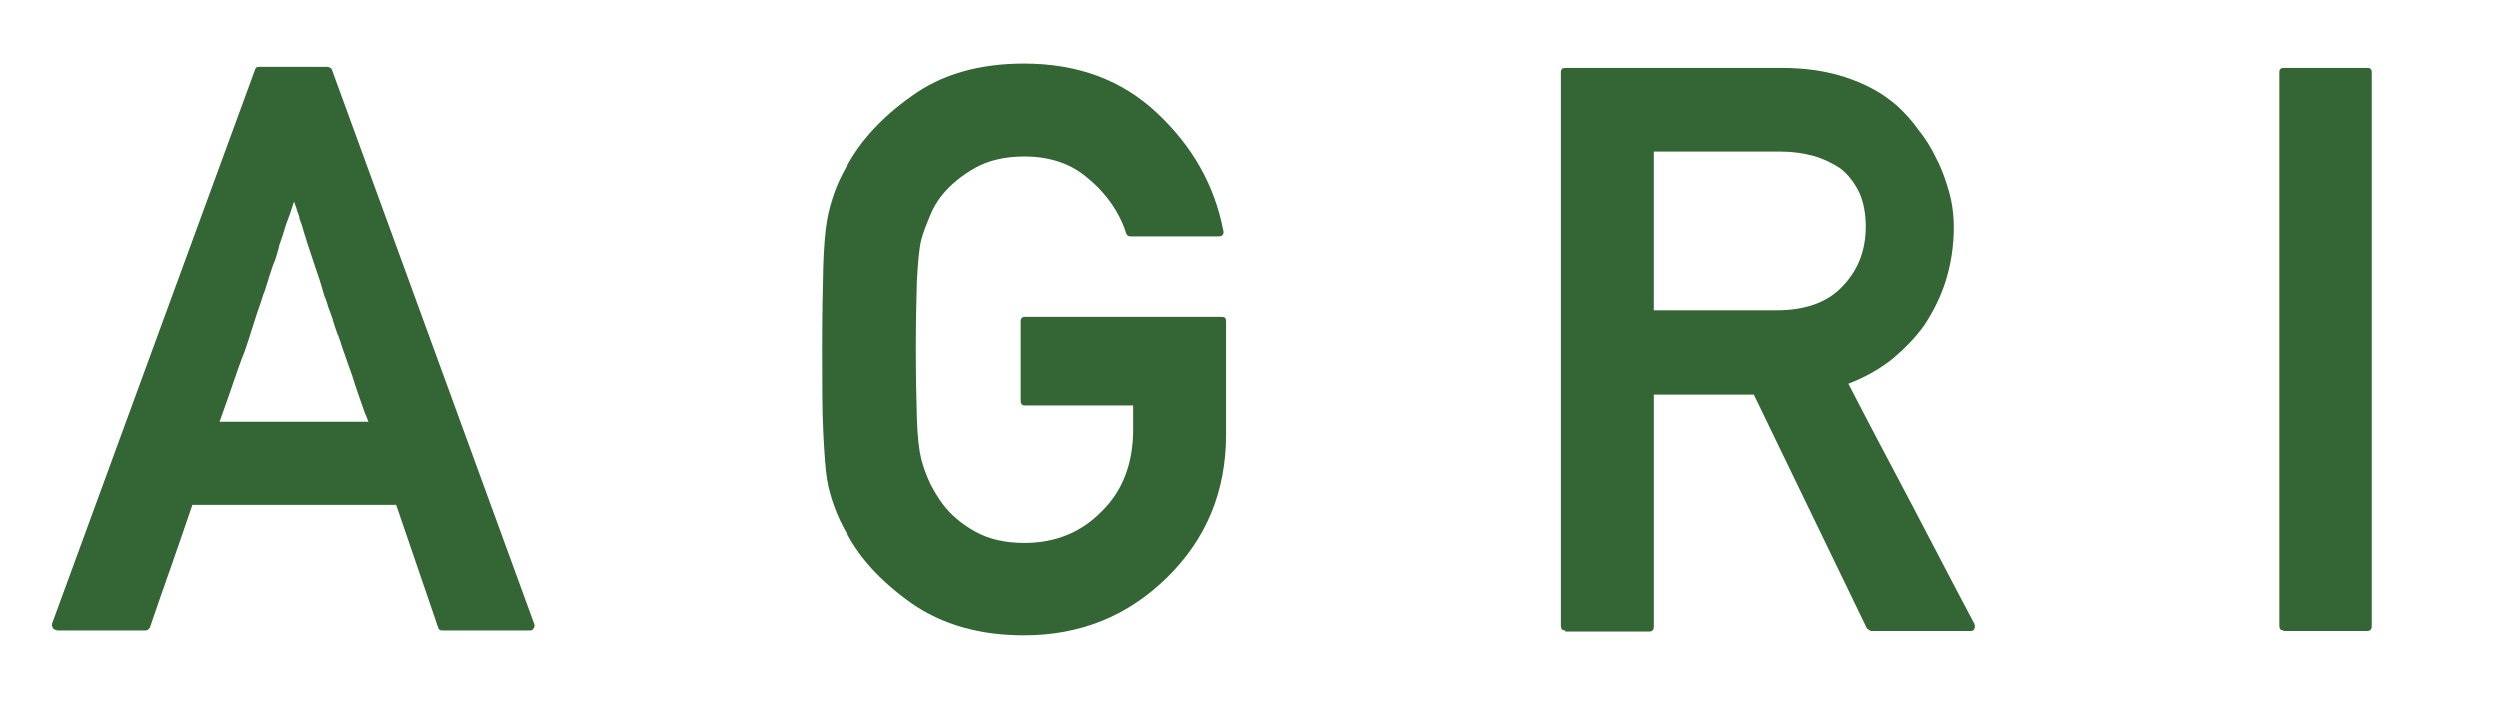 <?xml version="1.0" encoding="utf-8"?>
<!-- Generator: Adobe Illustrator 22.1.0, SVG Export Plug-In . SVG Version: 6.00 Build 0)  -->
<svg version="1.0" id="レイヤー_1" xmlns="http://www.w3.org/2000/svg" xmlns:xlink="http://www.w3.org/1999/xlink" x="0px"
	 y="0px" width="46px" height="13px" viewBox="0 0 46 13" enable-background="new 0 0 46 13" xml:space="preserve">
<g>
	<path fill="#336535" d="M1.04,11.59c-0.03,0-0.06-0.01-0.07-0.04c-0.01-0.02-0.02-0.05-0.01-0.08L4.69,1.29
		C4.7,1.25,4.72,1.23,4.76,1.23h1.27c0.01,0,0.03,0.01,0.05,0.02S6.1,1.27,6.11,1.29l3.72,10.19c0.01,0.03,0.01,0.05-0.01,0.08
		s-0.04,0.04-0.06,0.04H8.13c-0.04,0-0.06-0.02-0.07-0.06L7.29,9.29H3.54c-0.13,0.38-0.26,0.76-0.39,1.13
		c-0.13,0.37-0.26,0.74-0.39,1.12c0,0.01-0.02,0.03-0.03,0.04s-0.03,0.02-0.05,0.02H1.04z M6.78,7.76C6.77,7.73,6.75,7.69,6.74,7.66
		C6.72,7.62,6.71,7.59,6.7,7.56C6.62,7.33,6.54,7.11,6.48,6.91C6.41,6.72,6.35,6.54,6.3,6.4C6.27,6.3,6.24,6.21,6.2,6.12
		C6.17,6.03,6.14,5.95,6.12,5.87C6.09,5.79,6.07,5.72,6.04,5.65C6.02,5.58,6,5.51,5.97,5.45C5.93,5.31,5.89,5.17,5.84,5.03
		S5.75,4.75,5.7,4.61C5.68,4.54,5.65,4.47,5.63,4.39C5.6,4.31,5.58,4.22,5.55,4.13C5.53,4.08,5.52,4.05,5.51,4.02
		C5.51,3.99,5.5,3.97,5.49,3.94C5.48,3.92,5.47,3.89,5.46,3.85S5.43,3.77,5.41,3.71c-0.05,0.16-0.1,0.3-0.15,0.43
		C5.22,4.28,5.18,4.4,5.14,4.51C5.13,4.54,5.13,4.57,5.12,4.59S5.11,4.64,5.1,4.66C5.08,4.74,5.05,4.82,5.02,4.89
		C5,4.96,4.97,5.03,4.95,5.1C4.93,5.18,4.9,5.25,4.88,5.33C4.85,5.4,4.83,5.46,4.81,5.53c-0.05,0.14-0.1,0.29-0.15,0.45
		S4.56,6.3,4.5,6.47C4.43,6.64,4.37,6.82,4.3,7.02c-0.07,0.2-0.15,0.44-0.26,0.74H6.78z"/>
	<path fill="#336535" d="M18.86,7.46c-0.06,0-0.08-0.03-0.08-0.09V5.91c0-0.05,0.03-0.08,0.08-0.08h3.62c0.06,0,0.08,0.03,0.08,0.08
		v2.08c0,1.05-0.36,1.92-1.08,2.63c-0.73,0.72-1.61,1.07-2.64,1.07c-0.82,0-1.51-0.2-2.07-0.59c-0.55-0.39-0.95-0.82-1.19-1.28h0.01
		c-0.09-0.16-0.17-0.32-0.23-0.49C15.3,9.17,15.25,9,15.22,8.82c-0.03-0.18-0.05-0.47-0.07-0.86c-0.02-0.4-0.02-0.9-0.02-1.52
		s0.01-1.13,0.02-1.52s0.04-0.68,0.07-0.86c0.03-0.18,0.08-0.35,0.14-0.52s0.14-0.33,0.23-0.49h-0.01c0.25-0.46,0.64-0.89,1.19-1.28
		c0.55-0.4,1.24-0.6,2.07-0.6c0.99,0,1.8,0.3,2.45,0.91c0.65,0.61,1.06,1.33,1.22,2.17c0.01,0.03,0,0.05-0.01,0.07
		c-0.02,0.02-0.04,0.03-0.07,0.03h-1.63c-0.04,0-0.07-0.02-0.08-0.06c-0.06-0.19-0.15-0.37-0.26-0.53
		c-0.11-0.16-0.25-0.32-0.42-0.46c-0.31-0.28-0.71-0.42-1.19-0.42c-0.36,0-0.66,0.07-0.91,0.21c-0.25,0.14-0.45,0.31-0.6,0.49
		c-0.09,0.11-0.17,0.24-0.23,0.39s-0.12,0.29-0.16,0.44c-0.04,0.16-0.06,0.41-0.08,0.75c-0.01,0.34-0.02,0.76-0.02,1.27
		c0,0.52,0.01,0.94,0.02,1.28c0.01,0.33,0.04,0.58,0.08,0.74c0.04,0.15,0.09,0.29,0.16,0.44c0.07,0.14,0.15,0.27,0.23,0.38
		c0.15,0.2,0.35,0.37,0.6,0.51s0.55,0.21,0.91,0.21c0.56,0,1.04-0.19,1.42-0.58c0.39-0.38,0.58-0.89,0.58-1.51V7.46H18.86z"/>
	<path fill="#336535" d="M28.8,11.6c-0.06,0-0.08-0.03-0.08-0.09V1.33c0-0.06,0.03-0.08,0.08-0.08h3.99c0.44,0,0.84,0.06,1.19,0.18
		c0.36,0.12,0.67,0.29,0.93,0.52c0.14,0.13,0.27,0.27,0.39,0.44c0.13,0.16,0.24,0.34,0.33,0.53c0.1,0.19,0.17,0.39,0.23,0.6
		c0.06,0.21,0.09,0.43,0.09,0.66c0,0.34-0.05,0.66-0.14,0.96c-0.09,0.3-0.23,0.58-0.4,0.84c-0.17,0.24-0.38,0.45-0.61,0.64
		c-0.23,0.18-0.5,0.33-0.79,0.44c0.38,0.74,0.77,1.47,1.16,2.21c0.39,0.74,0.77,1.48,1.16,2.21c0.01,0.03,0.01,0.06,0,0.09
		c-0.01,0.03-0.04,0.04-0.07,0.04h-1.83c-0.01,0-0.03-0.01-0.04-0.02c-0.01-0.01-0.03-0.02-0.04-0.03l-2.08-4.3h-1.84v4.27
		c0,0.06-0.03,0.09-0.08,0.09H28.8z M30.43,2.79v2.92h2.25c0.55,0,0.96-0.15,1.24-0.46c0.28-0.3,0.41-0.66,0.41-1.08
		c0-0.24-0.04-0.45-0.12-0.63C34.12,3.36,34,3.2,33.85,3.09c-0.14-0.09-0.3-0.17-0.48-0.22s-0.38-0.08-0.59-0.08H30.43z"/>
	<path fill="#336535" d="M42.02,11.6c-0.06,0-0.08-0.03-0.08-0.09V1.33c0-0.06,0.03-0.08,0.08-0.08h1.54c0.06,0,0.08,0.03,0.08,0.08
		v10.19c0,0.06-0.03,0.09-0.08,0.09H42.02z"/>
</g>
<g>
</g>
<g>
</g>
<g>
</g>
<g>
</g>
<g>
</g>
<g>
</g>
<g>
</g>
<g>
</g>
<g>
</g>
<g>
</g>
<g>
</g>
<g>
</g>
<g>
</g>
<g>
</g>
<g>
</g>
</svg>
